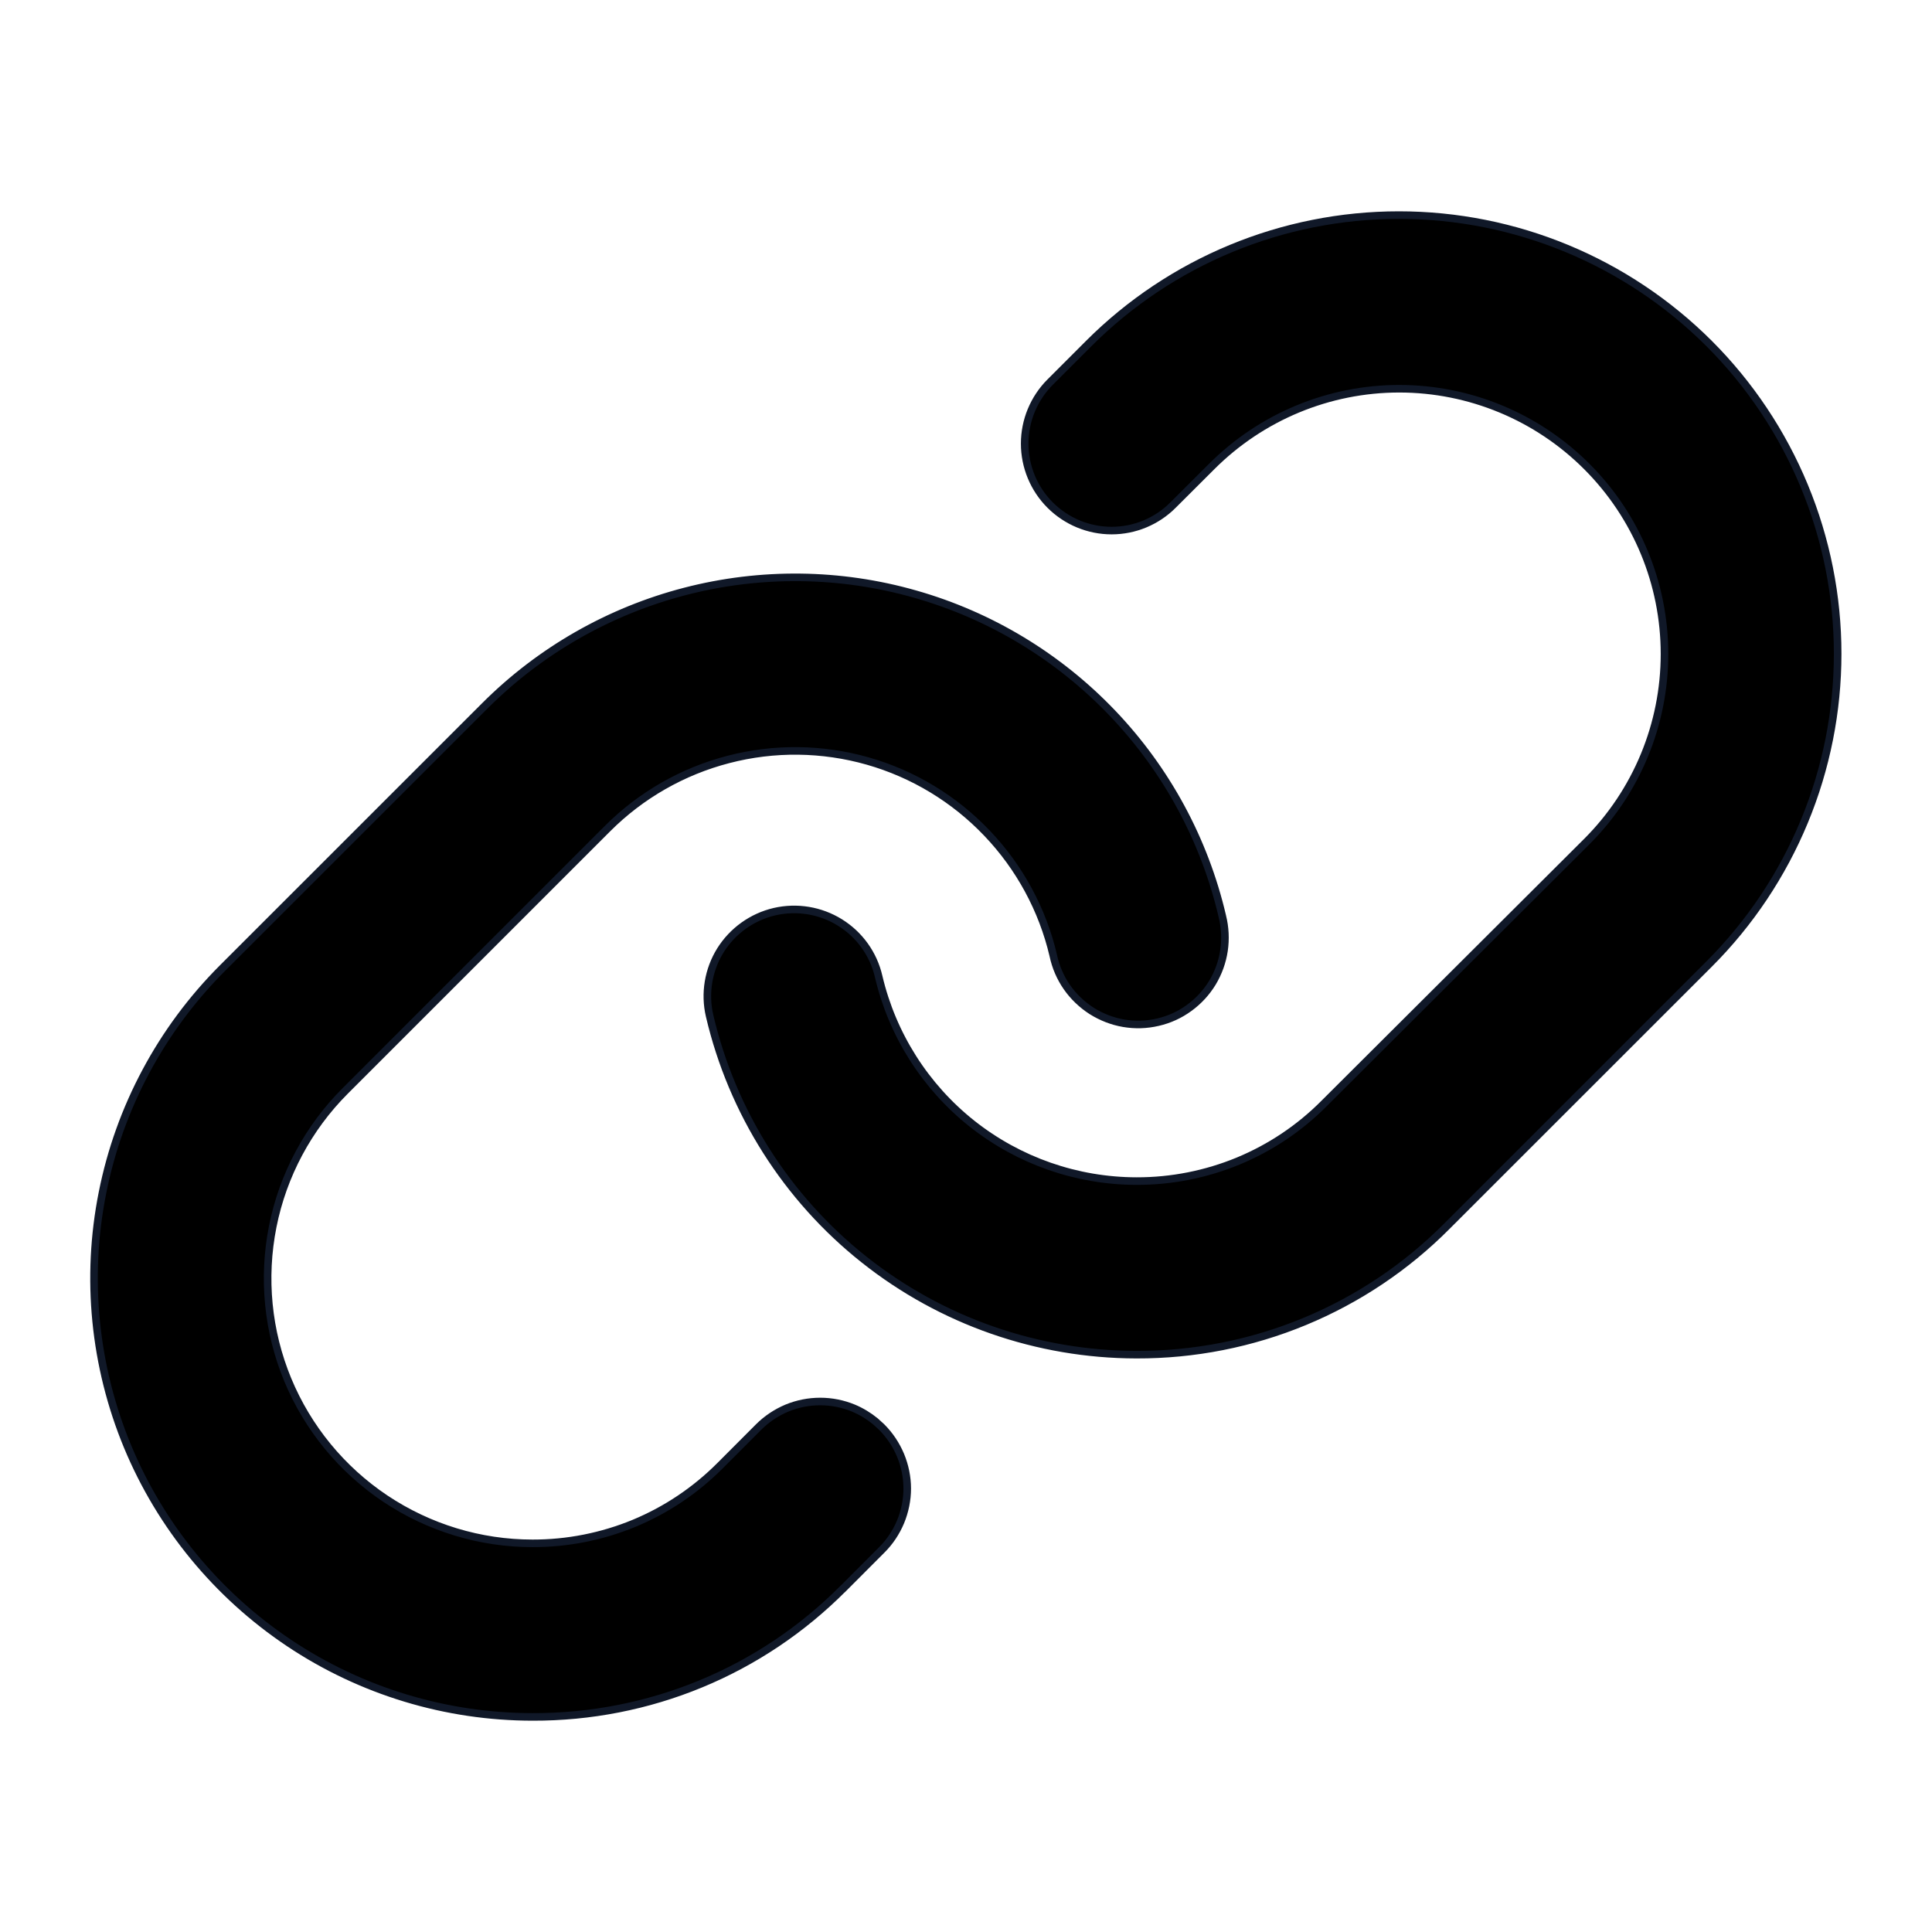 <svg width="24" height="24" viewBox="0 0 24 24" fill="none" xmlns="http://www.w3.org/2000/svg">
<g clip-path="url(#clip0_1183_37)">
<path d="M8.508 7.347C9.448 7.103 10.437 7.114 11.371 7.381C12.306 7.647 13.152 8.159 13.822 8.862C14.493 9.566 14.963 10.435 15.184 11.381V11.382C15.219 11.521 15.226 11.666 15.205 11.808C15.184 11.949 15.135 12.085 15.061 12.208C14.986 12.331 14.888 12.437 14.772 12.521C14.656 12.606 14.524 12.666 14.384 12.698C14.244 12.731 14.1 12.735 13.958 12.711C13.817 12.687 13.682 12.634 13.561 12.558C13.44 12.48 13.335 12.38 13.253 12.262C13.171 12.144 13.114 12.011 13.084 11.87V11.869C12.95 11.298 12.665 10.773 12.26 10.349C11.855 9.924 11.344 9.615 10.78 9.454C10.215 9.293 9.617 9.286 9.049 9.434C8.481 9.581 7.962 9.878 7.547 10.293L4.289 13.551C3.829 14.011 3.515 14.598 3.388 15.236C3.261 15.875 3.325 16.537 3.574 17.139C3.823 17.74 4.245 18.254 4.786 18.616C5.328 18.978 5.964 19.172 6.615 19.172C7.048 19.173 7.477 19.088 7.877 18.923C8.277 18.757 8.639 18.514 8.945 18.207L9.424 17.727C9.524 17.627 9.644 17.547 9.775 17.492C9.906 17.438 10.047 17.41 10.189 17.41C10.331 17.41 10.471 17.438 10.602 17.492C10.7 17.533 10.792 17.589 10.874 17.656L10.952 17.727C11.053 17.828 11.132 17.947 11.187 18.078C11.241 18.209 11.27 18.349 11.27 18.491C11.27 18.633 11.241 18.774 11.187 18.905C11.132 19.036 11.053 19.155 10.952 19.255L10.473 19.735H10.472C9.967 20.242 9.367 20.645 8.705 20.918C8.044 21.191 7.334 21.33 6.618 21.328C5.541 21.328 4.487 21.009 3.591 20.41C2.695 19.811 1.996 18.961 1.583 17.965C1.171 16.969 1.062 15.873 1.273 14.816C1.483 13.759 2.003 12.787 2.765 12.025L6.023 8.768C6.71 8.081 7.568 7.591 8.508 7.347ZM17.378 2.672C18.823 2.672 20.209 3.246 21.232 4.268C21.738 4.774 22.139 5.375 22.413 6.036C22.687 6.697 22.828 7.406 22.828 8.121C22.828 8.837 22.687 9.546 22.413 10.207C22.139 10.868 21.738 11.469 21.232 11.975L17.974 15.232C17.469 15.74 16.869 16.142 16.207 16.416C15.546 16.69 14.835 16.83 14.119 16.828H14.116C12.887 16.826 11.695 16.41 10.733 15.646C9.771 14.883 9.095 13.815 8.815 12.619C8.75 12.341 8.799 12.048 8.949 11.806C9.101 11.563 9.343 11.39 9.621 11.325C9.9 11.261 10.192 11.309 10.435 11.46C10.678 11.611 10.851 11.852 10.915 12.131C11.085 12.854 11.494 13.498 12.075 13.959C12.657 14.42 13.377 14.671 14.119 14.672C14.552 14.673 14.981 14.588 15.381 14.423C15.781 14.257 16.143 14.015 16.448 13.708L19.712 10.454C20.33 9.836 20.677 8.998 20.677 8.124C20.677 7.25 20.33 6.413 19.712 5.795C19.094 5.177 18.256 4.829 17.382 4.829C16.508 4.829 15.67 5.177 15.052 5.795L14.572 6.274C14.37 6.477 14.095 6.591 13.809 6.591C13.523 6.591 13.248 6.477 13.045 6.274C12.843 6.072 12.729 5.797 12.729 5.511C12.729 5.224 12.843 4.95 13.045 4.747L13.524 4.268C14.546 3.246 15.933 2.672 17.378 2.672Z" fill="black" stroke="#101828" stroke-width="0.094"/>
</g>
<defs>
<clipPath id="clip0_1183_37">
<rect width="24" height="24" fill="white"/>
</clipPath>
</defs>
</svg>
